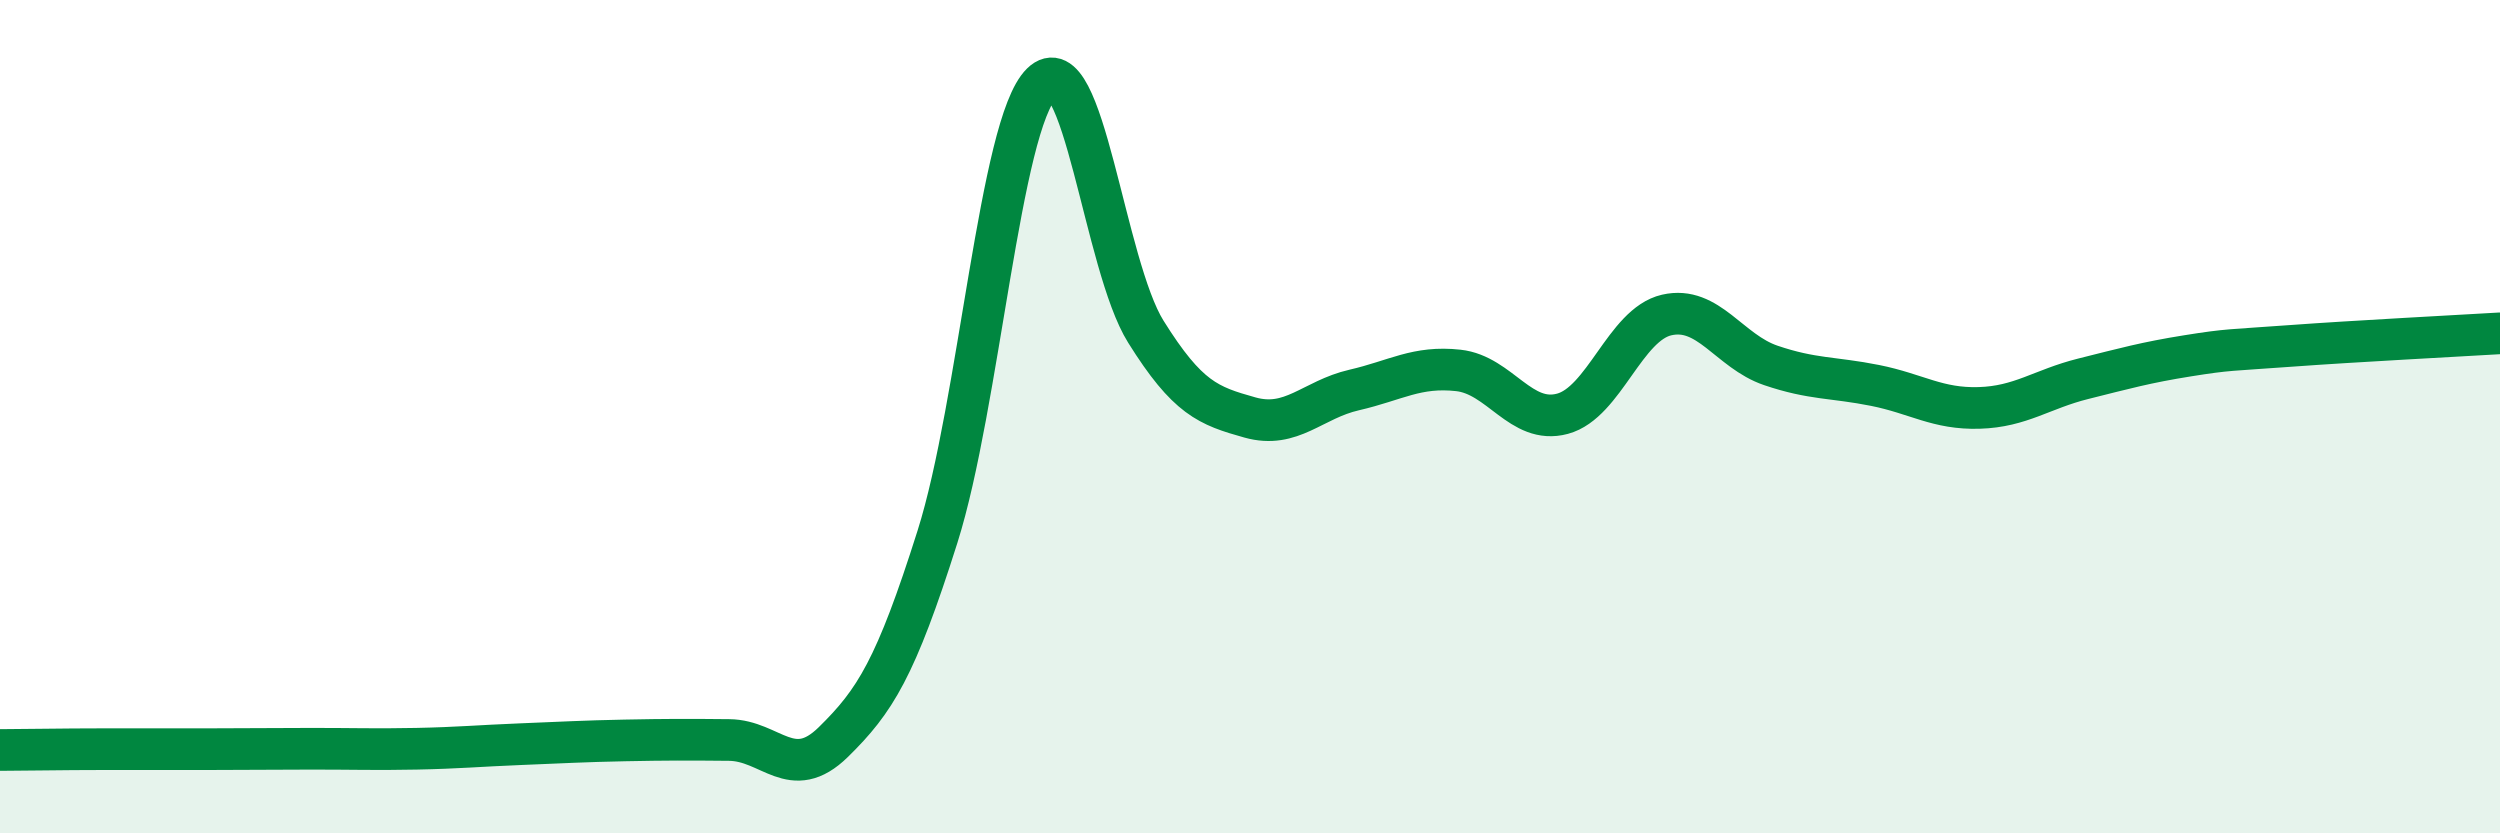 
    <svg width="60" height="20" viewBox="0 0 60 20" xmlns="http://www.w3.org/2000/svg">
      <path
        d="M 0,18 C 0.5,18 1.5,17.98 2.5,17.98 C 3.5,17.98 4,17.98 5,17.98 C 6,17.98 6.5,17.97 7.5,17.97 C 8.5,17.97 9,17.99 10,17.97 C 11,17.95 11.5,17.9 12.5,17.86 C 13.5,17.82 14,17.79 15,17.77 C 16,17.75 16.5,17.75 17.5,17.76 C 18.5,17.77 19,18.79 20,17.81 C 21,16.83 21.5,16.04 22.5,12.88 C 23.5,9.72 24,2.98 25,2 C 26,1.02 26.5,6.36 27.5,7.96 C 28.5,9.56 29,9.74 30,10.02 C 31,10.3 31.5,9.59 32.5,9.36 C 33.5,9.13 34,8.78 35,8.89 C 36,9 36.5,10.2 37.5,9.93 C 38.5,9.66 39,7.79 40,7.56 C 41,7.33 41.5,8.43 42.5,8.77 C 43.5,9.11 44,9.05 45,9.25 C 46,9.45 46.5,9.82 47.5,9.79 C 48.5,9.76 49,9.34 50,9.09 C 51,8.84 51.5,8.7 52.5,8.54 C 53.5,8.38 53.5,8.41 55,8.3 C 56.5,8.19 59,8.06 60,8L60 20L0 20Z"
        fill="#008740"
        opacity="0.1"
        stroke-linecap="round"
        stroke-linejoin="round"
      />
      <path
        d="M 0,18 C 0.5,18 1.5,17.98 2.5,17.98 C 3.5,17.98 4,17.98 5,17.98 C 6,17.98 6.5,17.97 7.5,17.97 C 8.5,17.97 9,17.99 10,17.97 C 11,17.95 11.5,17.9 12.5,17.86 C 13.5,17.82 14,17.79 15,17.77 C 16,17.75 16.5,17.75 17.5,17.76 C 18.5,17.77 19,18.79 20,17.81 C 21,16.83 21.5,16.04 22.5,12.88 C 23.5,9.72 24,2.98 25,2 C 26,1.02 26.5,6.36 27.5,7.96 C 28.5,9.56 29,9.74 30,10.02 C 31,10.3 31.5,9.59 32.5,9.36 C 33.5,9.13 34,8.78 35,8.89 C 36,9 36.5,10.2 37.5,9.93 C 38.5,9.66 39,7.79 40,7.56 C 41,7.33 41.5,8.43 42.5,8.77 C 43.5,9.11 44,9.05 45,9.25 C 46,9.45 46.5,9.82 47.5,9.79 C 48.5,9.76 49,9.34 50,9.09 C 51,8.84 51.5,8.7 52.5,8.54 C 53.5,8.38 53.5,8.41 55,8.3 C 56.5,8.19 59,8.06 60,8"
        stroke="#008740"
        stroke-width="1"
        fill="none"
        stroke-linecap="round"
        stroke-linejoin="round"
      />
    </svg>
  